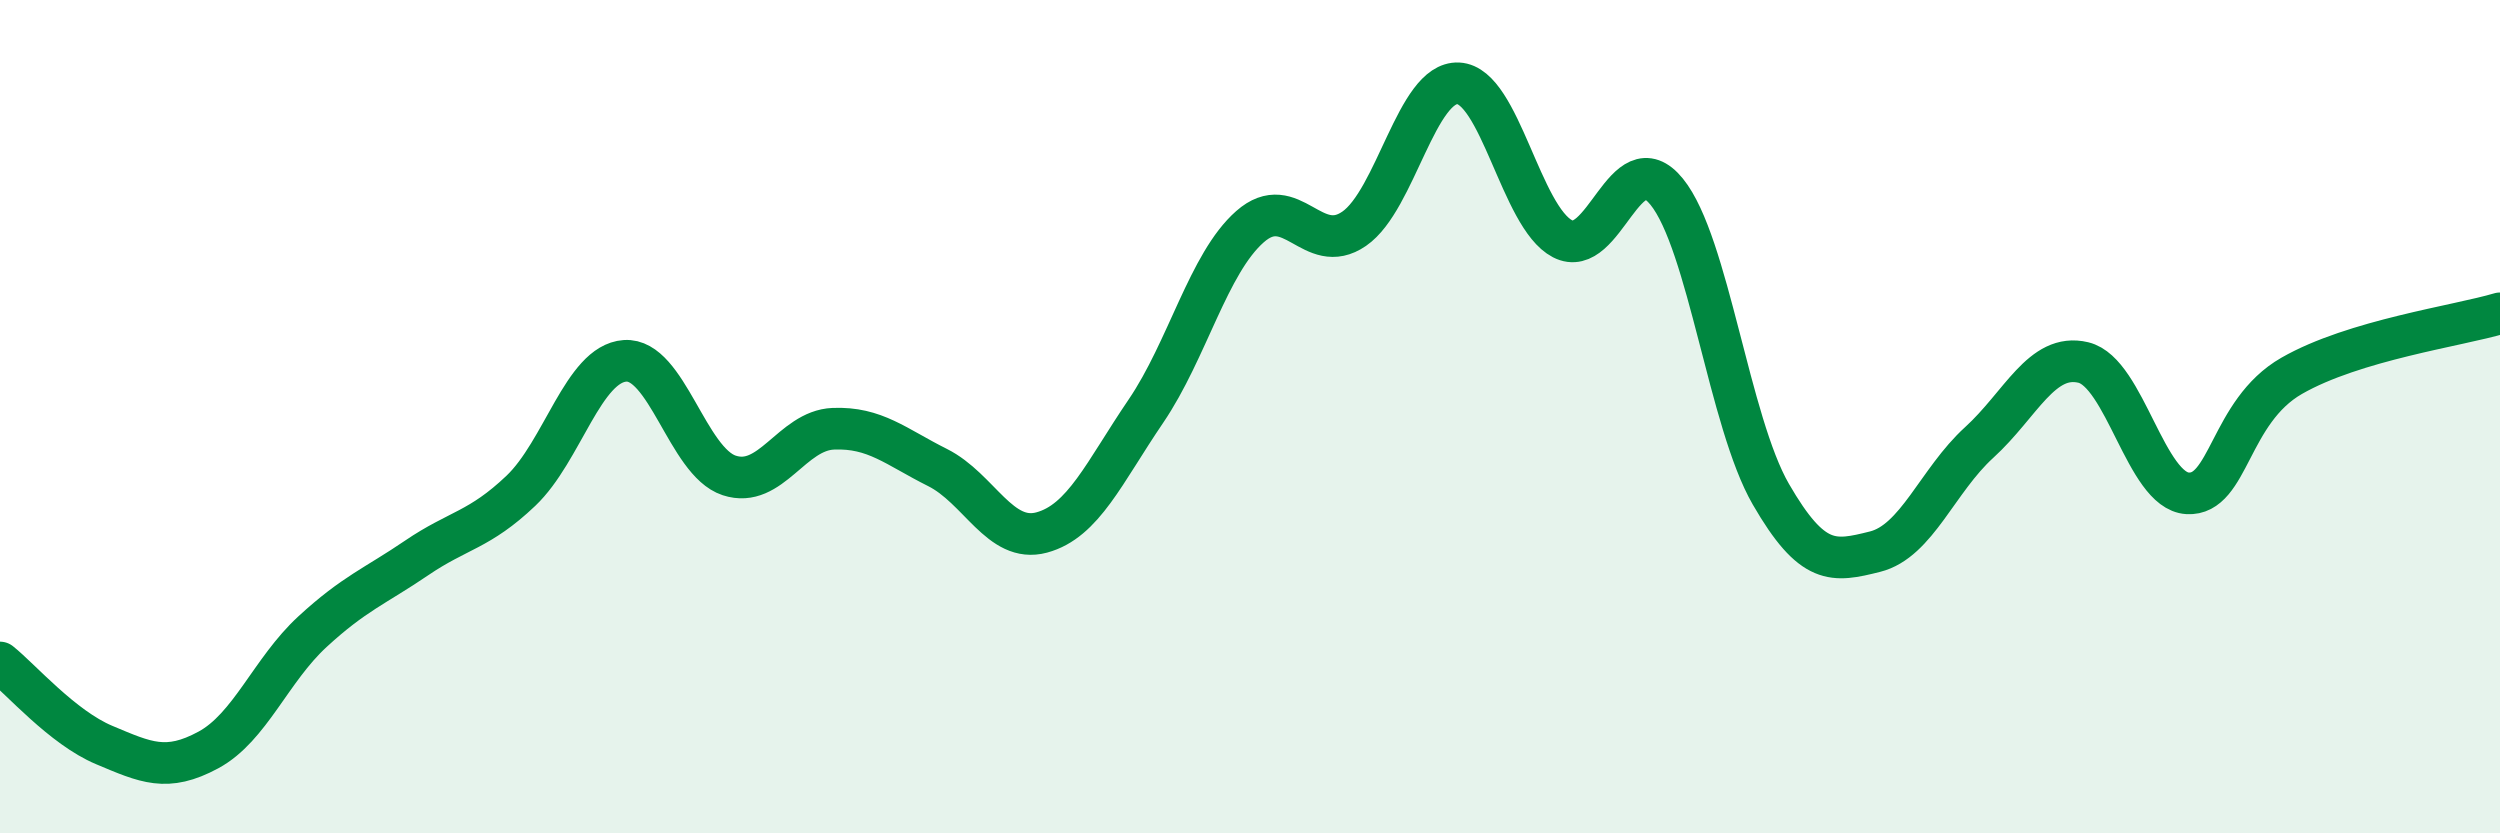 
    <svg width="60" height="20" viewBox="0 0 60 20" xmlns="http://www.w3.org/2000/svg">
      <path
        d="M 0,15.9 C 0.5,16.3 1.5,17.46 2.5,17.88 C 3.5,18.3 4,18.54 5,18 C 6,17.46 6.5,16.08 7.5,15.16 C 8.5,14.24 9,14.07 10,13.39 C 11,12.71 11.5,12.73 12.5,11.78 C 13.5,10.83 14,8.73 15,8.66 C 16,8.59 16.5,11.08 17.5,11.41 C 18.5,11.74 19,10.33 20,10.29 C 21,10.25 21.5,10.72 22.5,11.22 C 23.5,11.72 24,13.05 25,12.78 C 26,12.51 26.5,11.34 27.5,9.87 C 28.5,8.4 29,6.32 30,5.44 C 31,4.56 31.5,6.18 32.5,5.49 C 33.5,4.8 34,1.95 35,2 C 36,2.05 36.5,5.21 37.5,5.73 C 38.5,6.25 39,3.37 40,4.6 C 41,5.83 41.5,10.13 42.5,11.86 C 43.5,13.59 44,13.49 45,13.24 C 46,12.99 46.5,11.53 47.5,10.62 C 48.5,9.71 49,8.46 50,8.7 C 51,8.94 51.5,11.78 52.5,11.84 C 53.5,11.9 53.5,9.88 55,9.02 C 56.5,8.16 59,7.82 60,7.52L60 20L0 20Z"
        fill="#008740"
        opacity="0.1"
        stroke-linecap="round"
        stroke-linejoin="round"
      />
      <path
        d="M 0,15.9 C 0.5,16.3 1.5,17.46 2.5,17.88 C 3.5,18.3 4,18.54 5,18 C 6,17.46 6.5,16.08 7.5,15.16 C 8.5,14.24 9,14.07 10,13.39 C 11,12.71 11.5,12.73 12.5,11.78 C 13.5,10.83 14,8.73 15,8.66 C 16,8.59 16.5,11.08 17.5,11.41 C 18.5,11.74 19,10.33 20,10.29 C 21,10.25 21.5,10.72 22.5,11.22 C 23.5,11.72 24,13.05 25,12.78 C 26,12.51 26.5,11.34 27.5,9.87 C 28.5,8.4 29,6.32 30,5.44 C 31,4.56 31.5,6.18 32.5,5.49 C 33.5,4.8 34,1.95 35,2 C 36,2.05 36.5,5.21 37.5,5.73 C 38.5,6.25 39,3.37 40,4.6 C 41,5.83 41.5,10.13 42.5,11.86 C 43.5,13.59 44,13.49 45,13.24 C 46,12.99 46.5,11.53 47.5,10.62 C 48.5,9.71 49,8.46 50,8.7 C 51,8.94 51.5,11.78 52.5,11.84 C 53.5,11.9 53.5,9.88 55,9.02 C 56.5,8.16 59,7.82 60,7.52"
        stroke="#008740"
        stroke-width="1"
        fill="none"
        stroke-linecap="round"
        stroke-linejoin="round"
      />
    </svg>
  